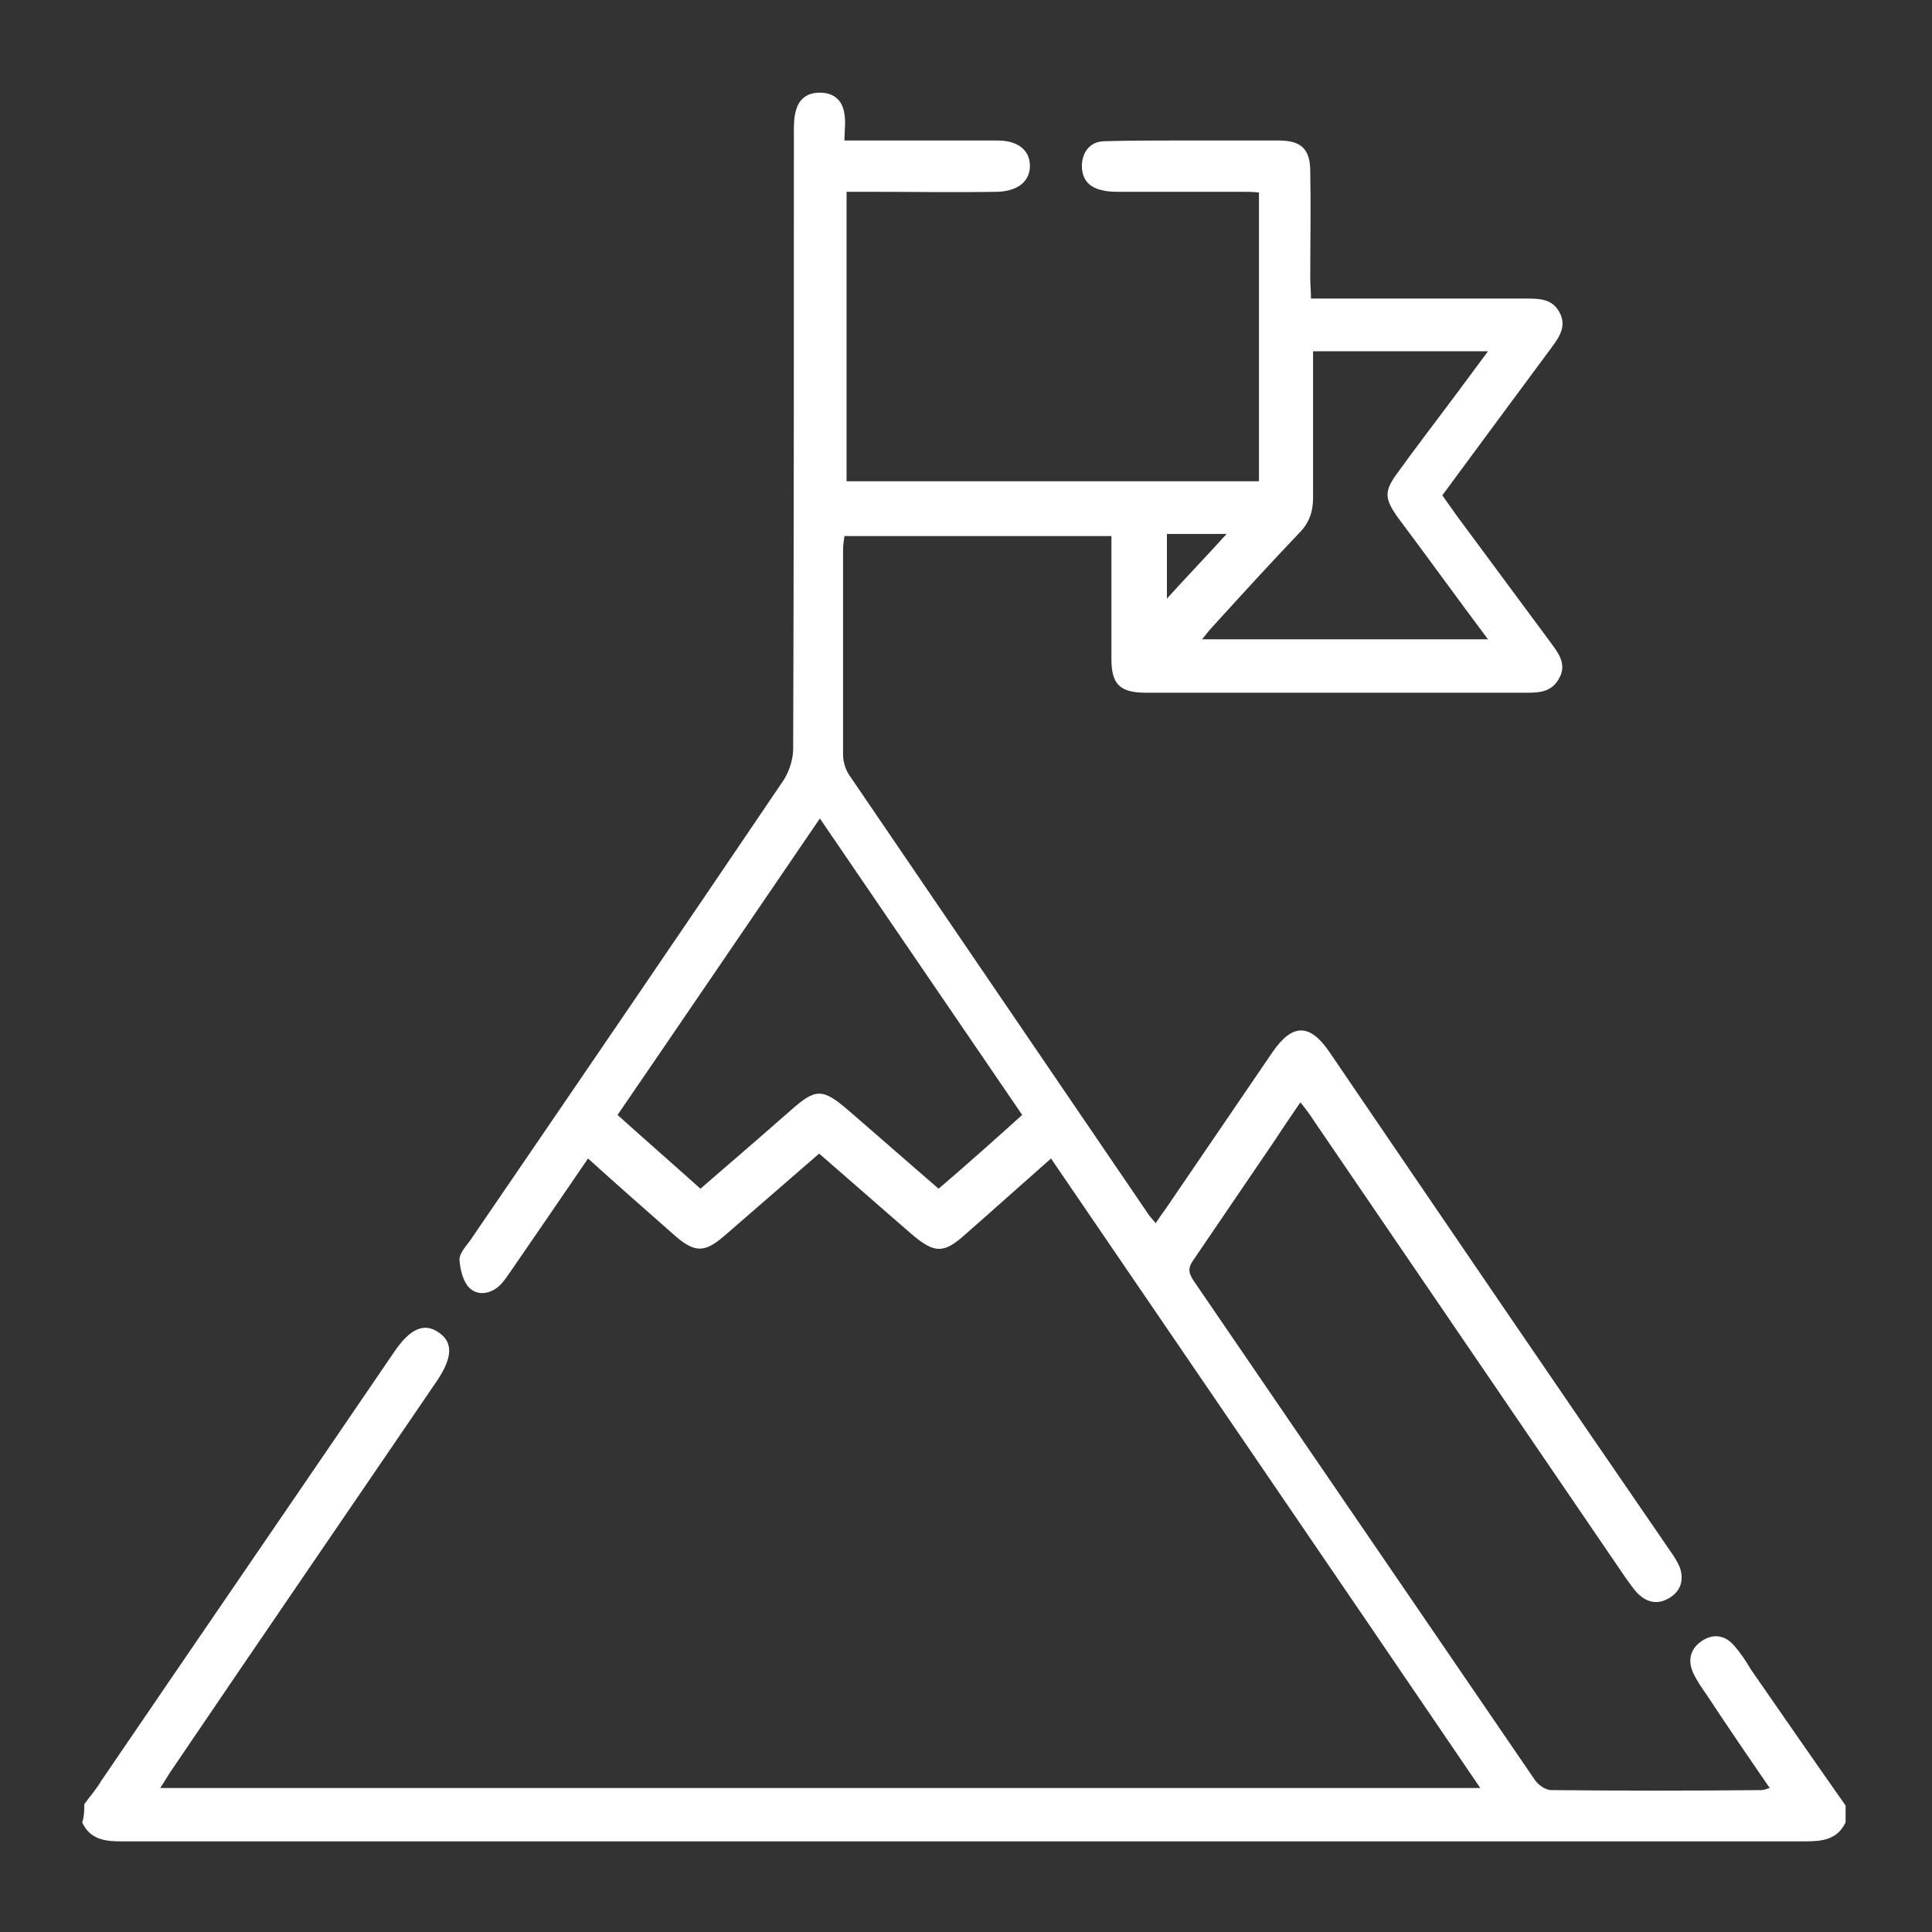 <?xml version="1.0" encoding="UTF-8"?> <!-- Generator: Adobe Illustrator 26.2.1, SVG Export Plug-In . SVG Version: 6.00 Build 0) --> <svg xmlns="http://www.w3.org/2000/svg" xmlns:xlink="http://www.w3.org/1999/xlink" version="1.1" id="Calque_1" x="0px" y="0px" viewBox="0 0 275 275" style="enable-background:new 0 0 275 275;" xml:space="preserve"><rect x="0" y="0" width="275" height="275" fill="#333333" stroke="none"/> <style type="text/css"> .st0{fill:#FFFFFF;} </style> <path class="st0" d="M12,256.8c0.8-1.1,1.7-2.1,2.4-3.3c13.9-20.4,27.9-40.8,41.8-61.2c2.2-3.2,4.2-4.1,6.3-2.6 c2,1.4,1.9,3.5-0.2,6.7c-12.6,18.5-25.3,37-37.9,55.6c-0.5,0.7-0.9,1.5-1.6,2.5c62.7,0,125.1,0,187.9,0 c-20.4-30-40.7-59.7-61.1-89.6c-4.2,3.7-8.2,7.3-12.2,10.8c-3.1,2.8-4.4,2.7-7.6,0c-4.4-3.8-8.7-7.6-13.2-11.5 c-4.6,4-9.1,7.9-13.6,11.8c-2.7,2.3-4.1,2.3-6.8,0c-4.2-3.7-8.3-7.3-12.5-11.1c-3.7,5.4-7.3,10.7-10.9,15.9c-0.5,0.7-1,1.5-1.6,2.1 c-1.3,1.3-3.2,1.6-4.4,0.4c-0.9-0.9-1.3-2.6-1.4-4c0-0.9,0.9-1.9,1.5-2.7c14.9-21.8,29.8-43.6,44.6-65.5c0.8-1.2,1.4-3,1.4-4.5 c0.1-29.3,0.1-58.5,0.1-87.8c0-1,0-2.1,0.3-3.1c0.5-1.8,1.8-2.6,3.7-2.5c1.9,0.1,3,1.3,3.2,3.1c0.2,1.1,0,2.3,0,3.7c1.1,0,2,0,2.9,0 c6.3,0,12.6,0,18.9,0c2.9,0,4.6,1.4,4.6,3.6c0,2.2-1.7,3.6-4.6,3.7c-6.2,0.1-12.4,0-18.6,0c-0.9,0-1.8,0-2.9,0c0,13.8,0,27.5,0,41.2 c19.6,0,39.1,0,58.7,0c0-13.7,0-27.2,0-41.1c-0.9-0.1-1.7-0.1-2.6-0.1c-5.7,0-11.4,0-17.2,0c-0.8,0-1.6,0-2.4-0.2 c-2.1-0.4-3.1-1.7-3-3.8c0.2-2,1.4-3.2,3.3-3.2c3.3-0.1,6.7-0.1,10-0.1c4.9,0,9.8,0,14.7,0c3.2,0,4.5,1.2,4.5,4.4 c0.1,5.1,0,10.1,0,15.2c0,0.9,0.1,1.7,0.1,2.9c1.1,0,2,0,2.9,0c9.3,0,18.6,0,27.9,0c1.9,0,3.6,0.1,4.6,2c1,1.9,0,3.4-1.1,4.9 c-5.1,6.9-10.3,13.9-15.6,21.1c0.6,0.9,1.3,1.8,1.9,2.7c4.6,6.2,9.1,12.3,13.7,18.5c1.1,1.5,2.1,3,1,4.9c-1,1.8-2.6,2-4.4,2 c-18.1,0-36.3,0-54.4,0c-3.7,0-4.9-1.2-4.9-4.8c0-5.8,0-11.6,0-17.5c-12.7,0-25.2,0-38,0c-0.1,0.6-0.2,1.3-0.2,2 c0,9.7,0,19.4,0,29.1c0,1.1,0.4,2.3,1,3.1c14.1,20.7,28.2,41.4,42.3,62.1c0.3,0.5,0.7,0.9,1.2,1.5c0.6-0.9,1.1-1.6,1.6-2.3 c5-7.3,10-14.7,15-22c2.8-4.1,5.3-4.2,8.1-0.1c16.2,23.8,32.4,47.6,48.7,71.3c0.5,0.7,0.9,1.4,1.2,2.1c0.6,1.7,0.2,3.3-1.4,4.3 c-1.6,1-3.1,0.8-4.5-0.5c-0.7-0.7-1.2-1.5-1.8-2.3c-14.8-21.7-29.6-43.4-44.4-65.1c-0.5-0.8-1.1-1.6-1.9-2.6 c-1.3,1.9-2.4,3.5-3.5,5.2c-3.9,5.7-7.8,11.5-11.7,17.2c-0.8,1.1-0.8,1.8,0,3c16.2,23.7,32.4,47.4,48.6,71.1 c0.5,0.7,1.5,1.4,2.3,1.4c10,0.1,19.9,0.1,29.9,0c0.3,0,0.6-0.1,1.2-0.3c-3.1-4.5-6.1-8.9-9-13.3c-0.7-1-1.4-2-1.9-3.1 c-0.8-1.8-0.4-3.4,1.2-4.5c1.6-1.1,3.3-0.9,4.6,0.6c0.9,1,1.7,2.2,2.4,3.4c4.5,6.5,9,13,13.5,19.4c0,0.8,0,1.6,0,2.4 c-1.2,2.5-3.4,2.7-5.8,2.7c-53.2,0-106.4,0-159.6,0c-26.7,0-53.4,0-80.1,0c-2.3,0-4.4-0.3-5.5-2.7C12,258.5,12,257.6,12,256.8z M145.5,158.7c-9.7-14.2-19.1-28-28.8-42.2c-9.7,14.2-19.2,28.2-28.8,42.2c4,3.6,7.9,7,11.8,10.5c4.4-3.8,8.7-7.5,12.9-11.2 c3.5-3.1,4.5-3.1,8.1,0c4.3,3.7,8.6,7.5,12.9,11.2C137.7,165.7,141.5,162.3,145.5,158.7z M211.8,91c-4.5-6-8.6-11.7-12.8-17.3 c-2-2.8-2-3.8,0-6.5c2.3-3.2,4.7-6.3,7-9.4c1.9-2.5,3.7-5,5.8-7.8c-8.5,0-16.6,0-24.9,0c0,7.1,0,14,0,20.9c0,2-0.6,3.6-2,5 c-4.2,4.4-8.2,8.8-12.3,13.3c-0.5,0.5-0.9,1.1-1.5,1.8C184.7,91,198,91,211.8,91z M166.1,76c0,3.1,0,6,0,9.2c2.9-3.2,5.6-6,8.5-9.2 C171.4,76,168.8,76,166.1,76z"></path> </svg> 